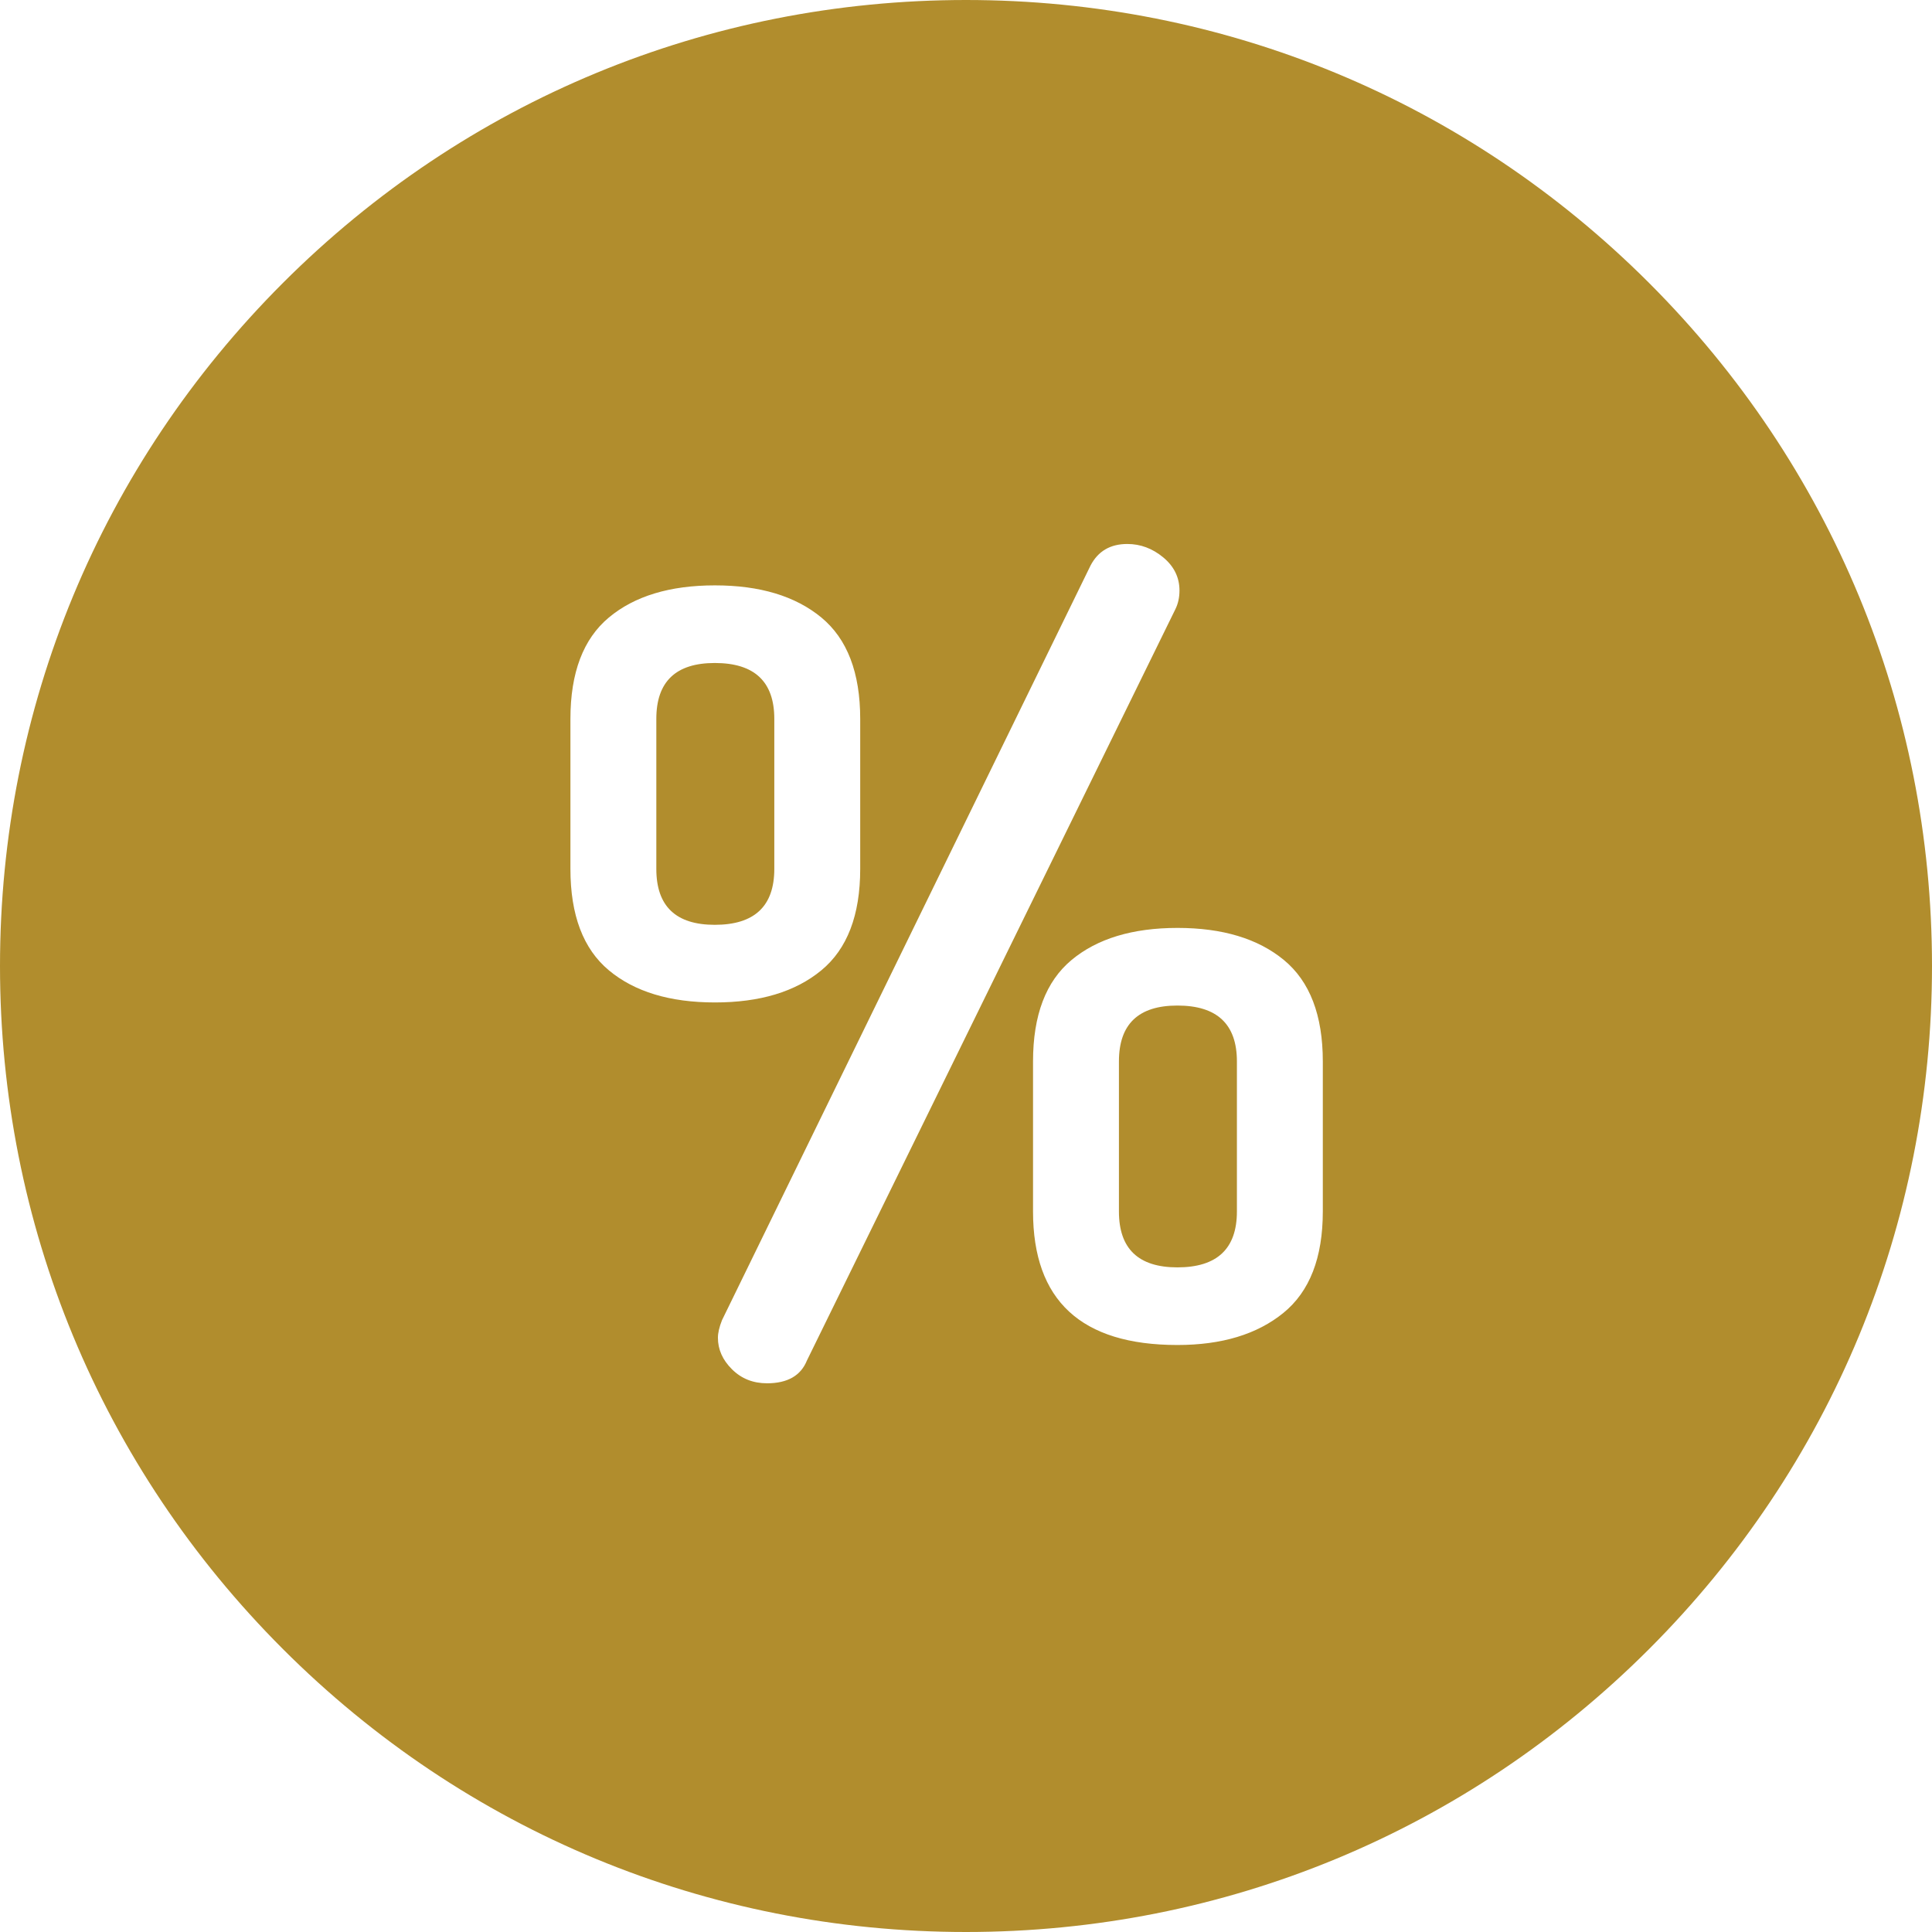 <?xml version="1.0"?>
<svg xmlns="http://www.w3.org/2000/svg" xmlns:xlink="http://www.w3.org/1999/xlink" version="1.1" id="Capa_1" x="0px" y="0px" viewBox="0 0 512 512" style="enable-background:new 0 0 512 512;" xml:space="preserve" width="512px" height="512px"><g><g>
	<g>
		<path d="M189.429,175.7c-10.332,0-15.495,4.936-15.495,14.81v39.768c0,9.873,5.163,14.81,15.495,14.81    c10.511,0,15.77-4.937,15.77-14.81V190.51C205.199,180.636,199.94,175.7,189.429,175.7z" data-original="#000000" class="active-path" data-old_color="#000000" fill="#B18D2D"/>
	</g>
</g><g>
	<g>
		<path d="M312.024,266.48c-10.332,0-15.495,4.937-15.495,14.81v39.768c0,9.874,5.164,14.81,15.495,14.81    c10.512,0,15.77-4.937,15.77-14.81V281.29C327.794,271.417,322.536,266.48,312.024,266.48z" data-original="#000000" class="active-path" data-old_color="#000000" fill="#B18D2D"/>
	</g>
</g><g>
	<g>
		<path d="M437.019,74.981C388.667,26.629,324.38,0,256,0S123.332,26.629,74.98,74.981C26.628,123.333,0,187.621,0,256    s26.628,132.667,74.98,181.019C123.332,485.371,187.619,512,256,512s132.668-26.628,181.019-74.98S512,324.38,512,256    S485.371,123.333,437.019,74.981z M161.373,257.156c-6.805-5.666-10.204-14.626-10.204-26.878V190.51    c0-12.248,3.399-21.208,10.204-26.878c6.8-5.665,16.164-8.502,28.087-8.502c11.922,0,21.32,2.837,28.193,8.502    c6.874,5.67,10.311,14.63,10.311,26.878v39.768c0,12.252-3.437,21.212-10.311,26.878c-6.874,5.67-16.271,8.502-28.193,8.502    C177.537,265.657,168.174,262.824,161.373,257.156z M213.842,360.553c-1.628,4.02-5.155,6.034-10.581,6.034    c-3.69,0-6.779-1.234-9.269-3.702c-2.493-2.468-3.737-5.259-3.737-8.365c0-1.277,0.36-2.833,1.085-4.662L288.98,149.92    c1.988-3.839,5.242-5.76,9.762-5.76c3.505,0,6.685,1.191,9.544,3.566c2.859,2.379,4.289,5.305,4.289,8.776    c0,1.83-0.364,3.475-1.084,4.937L213.842,360.553z M350.558,321.058c0,12.252-3.484,21.212-10.448,26.878    c-6.968,5.67-16.327,8.502-28.087,8.502c-25.506,0-38.259-11.794-38.259-35.379V281.29c0-12.248,3.399-21.208,10.204-26.878    c6.8-5.666,16.165-8.503,28.087-8.503s21.32,2.837,28.193,8.503c6.874,5.67,10.311,14.63,10.311,26.878V321.058z" data-original="#000000" class="active-path" data-old_color="#000000" fill="#B18D2D"/>
	</g>
</g></g> </svg>
